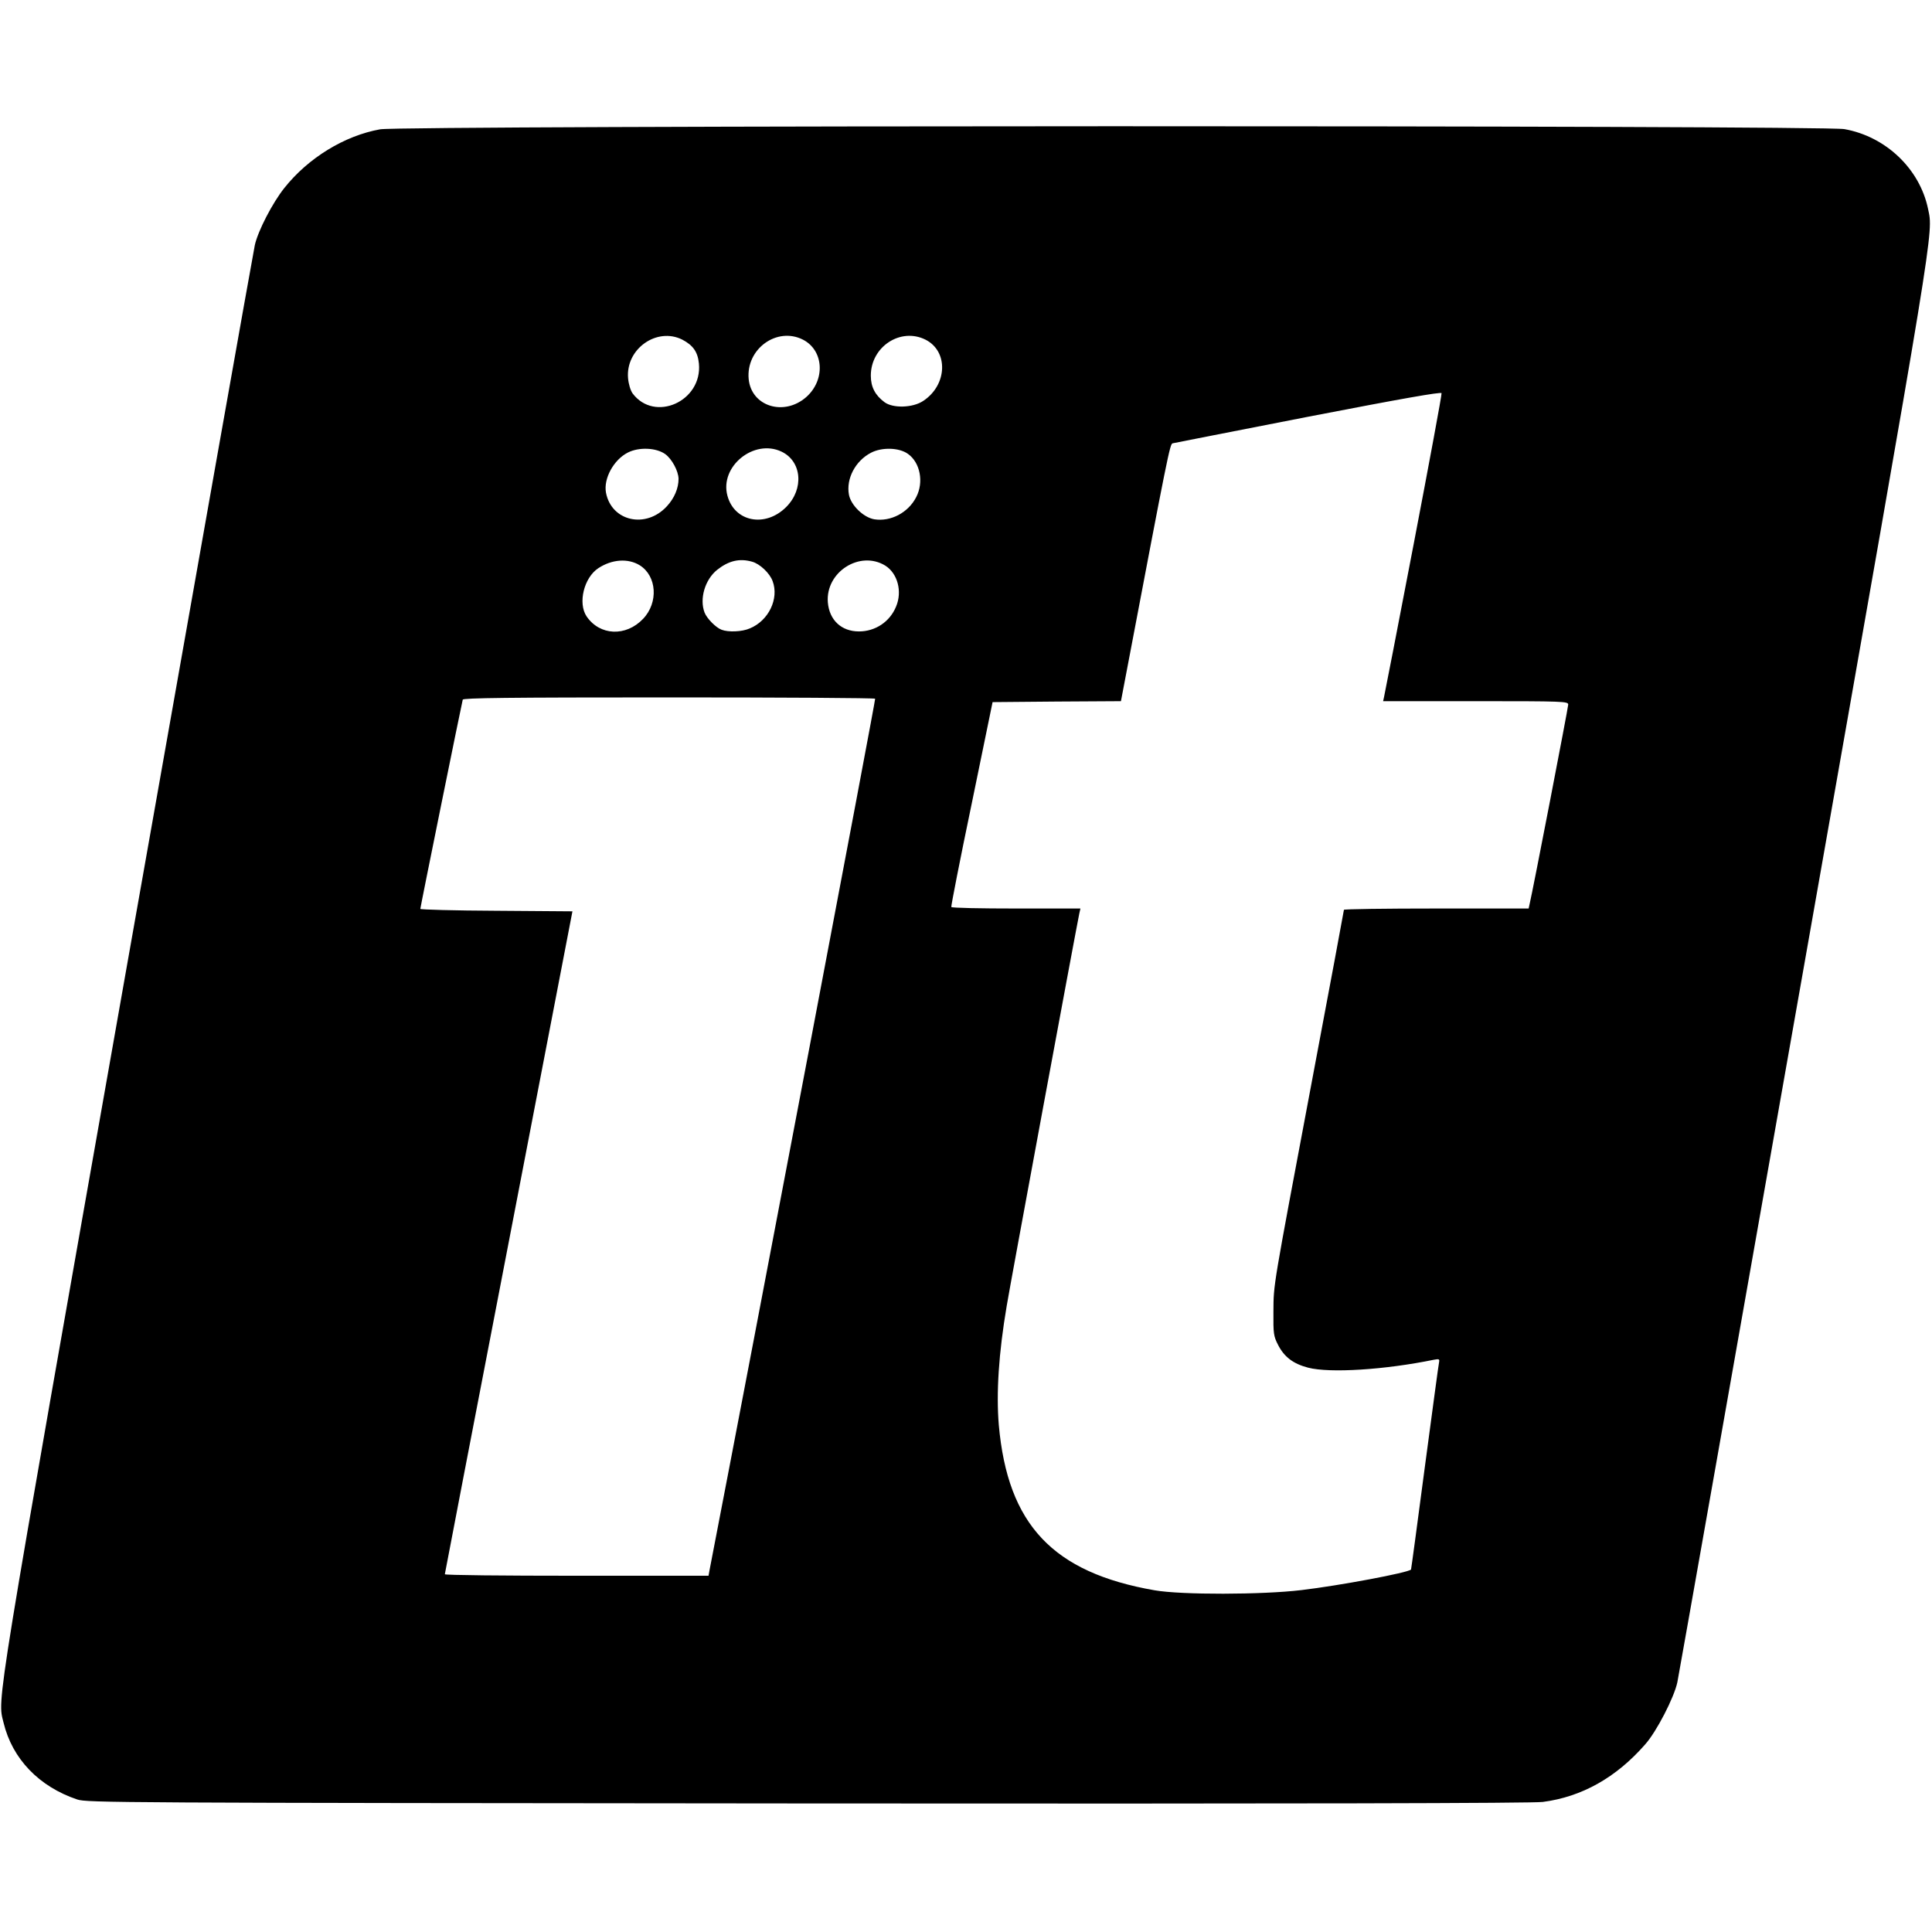 <?xml version="1.0" standalone="no"?>
<!DOCTYPE svg PUBLIC "-//W3C//DTD SVG 20010904//EN"
 "http://www.w3.org/TR/2001/REC-SVG-20010904/DTD/svg10.dtd">
<svg version="1.0" xmlns="http://www.w3.org/2000/svg"
 width="1025pt" height="1025pt" viewBox="0 0 1025 1025"
 preserveAspectRatio="xMidYMid meet">
<g transform="translate(0,1025) scale(0.1,-0.1)"
fill="#000000" stroke="none">
<path d="M2017 9564 c-190 -34 -382 -152 -509 -312 -62 -78 -139 -226 -156
-302 -6 -25 -311 -1744 -678 -3820 -711 -4025 -688 -3885 -655 -4020 46 -191
188 -339 391 -407 53 -17 192 -18 3875 -21 2611 -2 3845 1 3900 8 207 27 389
129 543 305 60 67 154 249 171 330 6 28 310 1748 676 3823 699 3964 682 3860
654 3994 -44 212 -224 384 -444 423 -120 21 -7650 20 -7768 -1z m1603 -1116
c57 -30 82 -65 88 -127 19 -200 -235 -314 -352 -158 -11 16 -21 48 -24 81 -13
155 153 272 288 204z m640 0 c111 -57 120 -214 17 -305 -118 -103 -291 -49
-305 96 -15 160 150 279 288 209z m650 0 c123 -62 116 -241 -12 -325 -55 -37
-160 -40 -205 -7 -50 37 -73 81 -73 141 0 154 158 257 290 191z m2590 -1085
c-83 -433 -154 -798 -157 -810 l-5 -23 491 0 c466 0 491 -1 491 -18 0 -15
-189 -994 -205 -1059 l-5 -23 -490 0 c-270 0 -490 -3 -490 -7 0 -3 -76 -413
-170 -910 -209 -1112 -203 -1071 -204 -1223 -1 -115 1 -129 24 -174 33 -65 80
-101 160 -122 116 -30 409 -11 667 42 27 5 31 4 28 -12 -3 -11 -36 -262 -76
-559 -39 -297 -72 -541 -73 -542 -16 -17 -379 -85 -581 -109 -209 -25 -638
-26 -780 -1 -539 94 -779 348 -826 877 -14 169 -1 379 42 632 16 100 368 2000
385 2081 l6 27 -341 0 c-187 0 -342 3 -344 8 -2 4 46 250 108 547 l111 540
341 3 340 2 32 168 c217 1143 228 1197 242 1200 8 2 331 65 719 141 496 96
706 133 708 125 2 -7 -65 -367 -148 -801z m-3971 478 c36 -26 70 -90 71 -131
0 -50 -22 -103 -62 -146 -111 -121 -294 -80 -323 72 -14 75 41 175 116 213 59
30 150 26 198 -8z m617 13 c108 -51 121 -198 25 -294 -111 -111 -275 -79 -312
61 -41 155 141 302 287 233z m671 -12 c65 -46 85 -150 44 -229 -42 -83 -136
-132 -223 -118 -57 10 -123 74 -134 130 -16 85 34 180 117 223 57 30 149 28
196 -6z m-1423 -591 c91 -57 100 -198 18 -284 -91 -96 -230 -90 -300 13 -47
70 -14 206 63 256 72 47 157 53 219 15z m596 19 c41 -11 94 -61 109 -103 35
-93 -21 -210 -121 -251 -41 -18 -114 -21 -150 -7 -30 11 -78 60 -90 91 -28 73
2 175 67 227 61 48 118 62 185 43z m707 -21 c65 -41 91 -137 57 -217 -33 -81
-110 -132 -197 -132 -93 0 -157 60 -165 154 -13 161 170 278 305 195z m-54
-706 c3 -6 -641 -3395 -878 -4620 l-6 -33 -699 0 c-385 0 -700 3 -700 8 0 4
153 797 339 1762 l338 1755 -404 3 c-221 1 -403 6 -403 10 0 9 220 1093 225
1110 4 9 231 12 1094 12 599 0 1092 -3 1094 -7z"/>
</g>
</svg>
